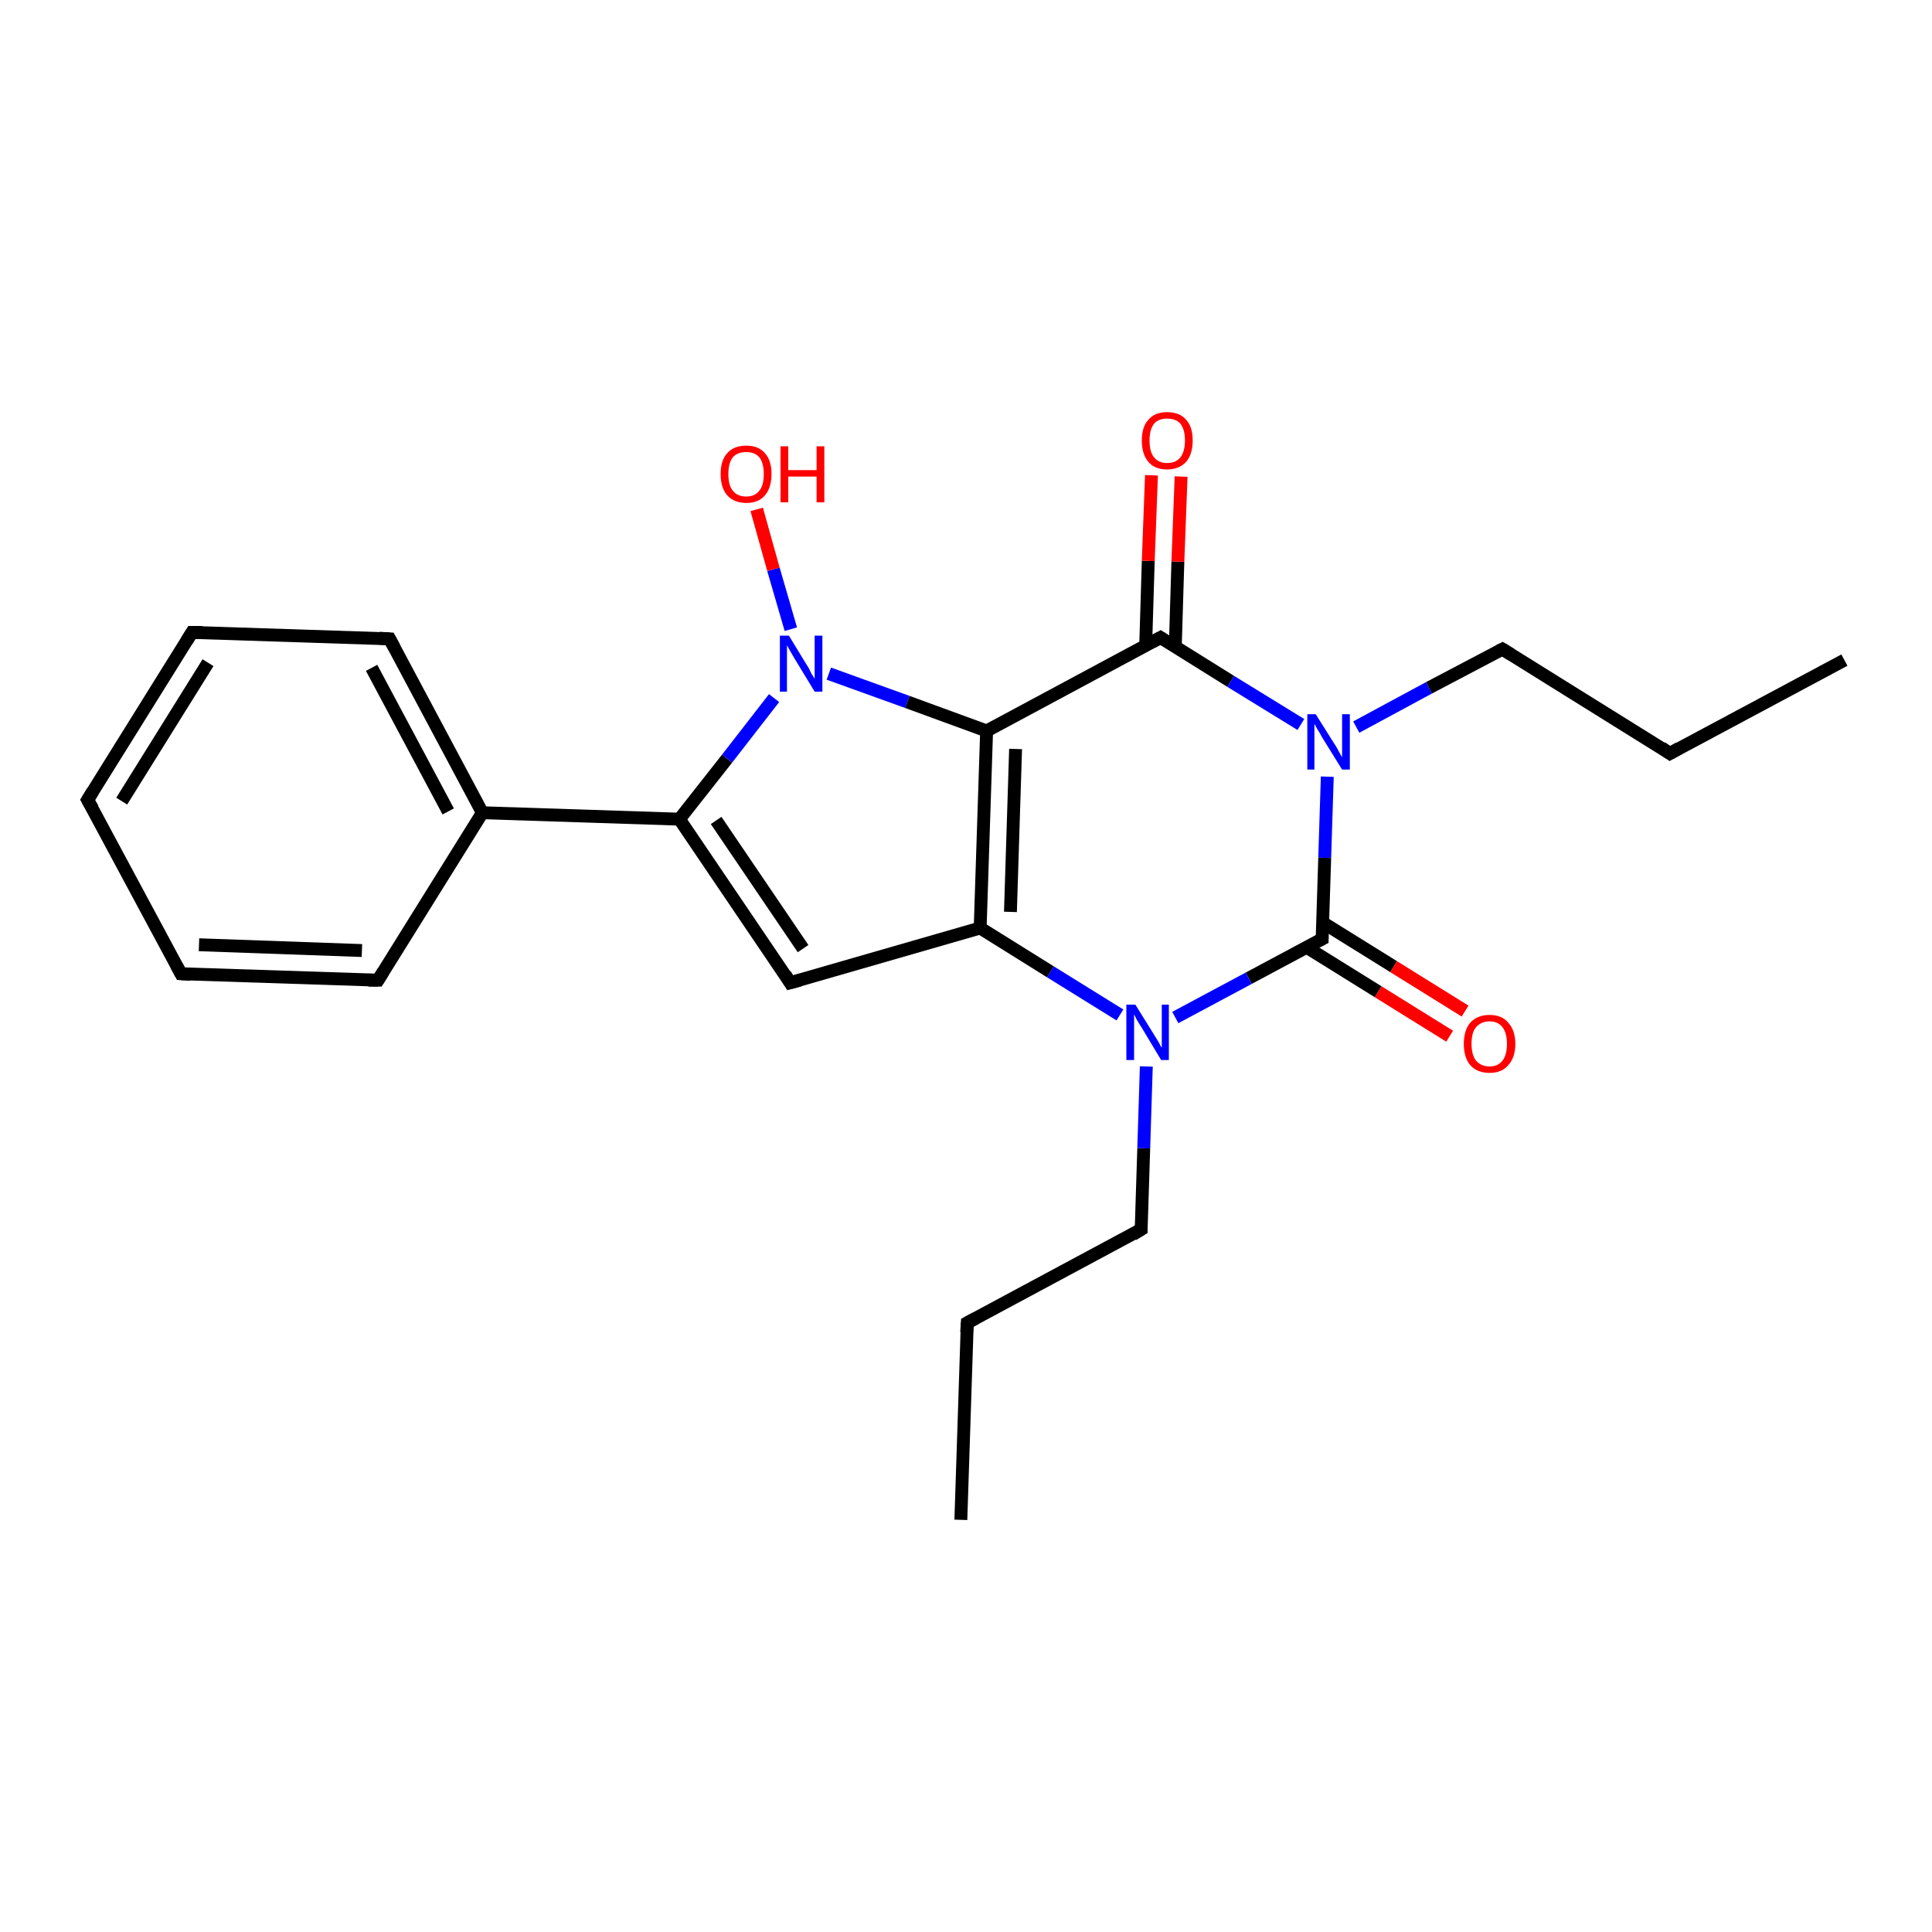 <?xml version='1.0' encoding='iso-8859-1'?>
<svg version='1.1' baseProfile='full'
              xmlns='http://www.w3.org/2000/svg'
                      xmlns:rdkit='http://www.rdkit.org/xml'
                      xmlns:xlink='http://www.w3.org/1999/xlink'
                  xml:space='preserve'
width='300px' height='300px' viewBox='0 0 300 300'>
<!-- END OF HEADER -->
<rect style='opacity:1.0;fill:#FFFFFF;stroke:none' width='300.0' height='300.0' x='0.0' y='0.0'> </rect>
<path class='bond-0 atom-0 atom-1' d='M 149.2,236.0 L 150.2,205.4' style='fill:none;fill-rule:evenodd;stroke:#000000;stroke-width:2.0px;stroke-linecap:butt;stroke-linejoin:miter;stroke-opacity:1' />
<path class='bond-1 atom-1 atom-2' d='M 150.2,205.4 L 177.2,190.9' style='fill:none;fill-rule:evenodd;stroke:#000000;stroke-width:2.0px;stroke-linecap:butt;stroke-linejoin:miter;stroke-opacity:1' />
<path class='bond-2 atom-2 atom-3' d='M 177.2,190.9 L 177.6,178.3' style='fill:none;fill-rule:evenodd;stroke:#000000;stroke-width:2.0px;stroke-linecap:butt;stroke-linejoin:miter;stroke-opacity:1' />
<path class='bond-2 atom-2 atom-3' d='M 177.6,178.3 L 178.0,165.6' style='fill:none;fill-rule:evenodd;stroke:#0000FF;stroke-width:2.0px;stroke-linecap:butt;stroke-linejoin:miter;stroke-opacity:1' />
<path class='bond-3 atom-3 atom-4' d='M 173.9,157.6 L 163.1,150.9' style='fill:none;fill-rule:evenodd;stroke:#0000FF;stroke-width:2.0px;stroke-linecap:butt;stroke-linejoin:miter;stroke-opacity:1' />
<path class='bond-3 atom-3 atom-4' d='M 163.1,150.9 L 152.2,144.1' style='fill:none;fill-rule:evenodd;stroke:#000000;stroke-width:2.0px;stroke-linecap:butt;stroke-linejoin:miter;stroke-opacity:1' />
<path class='bond-4 atom-4 atom-5' d='M 152.2,144.1 L 122.7,152.6' style='fill:none;fill-rule:evenodd;stroke:#000000;stroke-width:2.0px;stroke-linecap:butt;stroke-linejoin:miter;stroke-opacity:1' />
<path class='bond-5 atom-5 atom-6' d='M 122.7,152.6 L 105.5,127.2' style='fill:none;fill-rule:evenodd;stroke:#000000;stroke-width:2.0px;stroke-linecap:butt;stroke-linejoin:miter;stroke-opacity:1' />
<path class='bond-5 atom-5 atom-6' d='M 124.7,147.3 L 111.2,127.4' style='fill:none;fill-rule:evenodd;stroke:#000000;stroke-width:2.0px;stroke-linecap:butt;stroke-linejoin:miter;stroke-opacity:1' />
<path class='bond-6 atom-6 atom-7' d='M 105.5,127.2 L 74.9,126.2' style='fill:none;fill-rule:evenodd;stroke:#000000;stroke-width:2.0px;stroke-linecap:butt;stroke-linejoin:miter;stroke-opacity:1' />
<path class='bond-7 atom-7 atom-8' d='M 74.9,126.2 L 60.5,99.2' style='fill:none;fill-rule:evenodd;stroke:#000000;stroke-width:2.0px;stroke-linecap:butt;stroke-linejoin:miter;stroke-opacity:1' />
<path class='bond-7 atom-7 atom-8' d='M 69.6,126.0 L 57.7,103.7' style='fill:none;fill-rule:evenodd;stroke:#000000;stroke-width:2.0px;stroke-linecap:butt;stroke-linejoin:miter;stroke-opacity:1' />
<path class='bond-8 atom-8 atom-9' d='M 60.5,99.2 L 29.8,98.2' style='fill:none;fill-rule:evenodd;stroke:#000000;stroke-width:2.0px;stroke-linecap:butt;stroke-linejoin:miter;stroke-opacity:1' />
<path class='bond-9 atom-9 atom-10' d='M 29.8,98.2 L 13.6,124.2' style='fill:none;fill-rule:evenodd;stroke:#000000;stroke-width:2.0px;stroke-linecap:butt;stroke-linejoin:miter;stroke-opacity:1' />
<path class='bond-9 atom-9 atom-10' d='M 32.3,102.9 L 18.9,124.4' style='fill:none;fill-rule:evenodd;stroke:#000000;stroke-width:2.0px;stroke-linecap:butt;stroke-linejoin:miter;stroke-opacity:1' />
<path class='bond-10 atom-10 atom-11' d='M 13.6,124.2 L 28.1,151.2' style='fill:none;fill-rule:evenodd;stroke:#000000;stroke-width:2.0px;stroke-linecap:butt;stroke-linejoin:miter;stroke-opacity:1' />
<path class='bond-11 atom-11 atom-12' d='M 28.1,151.2 L 58.7,152.2' style='fill:none;fill-rule:evenodd;stroke:#000000;stroke-width:2.0px;stroke-linecap:butt;stroke-linejoin:miter;stroke-opacity:1' />
<path class='bond-11 atom-11 atom-12' d='M 30.9,146.7 L 56.2,147.6' style='fill:none;fill-rule:evenodd;stroke:#000000;stroke-width:2.0px;stroke-linecap:butt;stroke-linejoin:miter;stroke-opacity:1' />
<path class='bond-12 atom-6 atom-13' d='M 105.5,127.2 L 112.9,117.8' style='fill:none;fill-rule:evenodd;stroke:#000000;stroke-width:2.0px;stroke-linecap:butt;stroke-linejoin:miter;stroke-opacity:1' />
<path class='bond-12 atom-6 atom-13' d='M 112.9,117.8 L 120.2,108.4' style='fill:none;fill-rule:evenodd;stroke:#0000FF;stroke-width:2.0px;stroke-linecap:butt;stroke-linejoin:miter;stroke-opacity:1' />
<path class='bond-13 atom-13 atom-14' d='M 122.8,97.7 L 120.1,88.4' style='fill:none;fill-rule:evenodd;stroke:#0000FF;stroke-width:2.0px;stroke-linecap:butt;stroke-linejoin:miter;stroke-opacity:1' />
<path class='bond-13 atom-13 atom-14' d='M 120.1,88.4 L 117.5,79.1' style='fill:none;fill-rule:evenodd;stroke:#FF0000;stroke-width:2.0px;stroke-linecap:butt;stroke-linejoin:miter;stroke-opacity:1' />
<path class='bond-14 atom-13 atom-15' d='M 128.7,104.6 L 140.9,109.0' style='fill:none;fill-rule:evenodd;stroke:#0000FF;stroke-width:2.0px;stroke-linecap:butt;stroke-linejoin:miter;stroke-opacity:1' />
<path class='bond-14 atom-13 atom-15' d='M 140.9,109.0 L 153.2,113.5' style='fill:none;fill-rule:evenodd;stroke:#000000;stroke-width:2.0px;stroke-linecap:butt;stroke-linejoin:miter;stroke-opacity:1' />
<path class='bond-15 atom-15 atom-16' d='M 153.2,113.5 L 180.2,99.0' style='fill:none;fill-rule:evenodd;stroke:#000000;stroke-width:2.0px;stroke-linecap:butt;stroke-linejoin:miter;stroke-opacity:1' />
<path class='bond-16 atom-16 atom-17' d='M 182.5,100.4 L 182.9,87.2' style='fill:none;fill-rule:evenodd;stroke:#000000;stroke-width:2.0px;stroke-linecap:butt;stroke-linejoin:miter;stroke-opacity:1' />
<path class='bond-16 atom-16 atom-17' d='M 182.9,87.2 L 183.4,74.0' style='fill:none;fill-rule:evenodd;stroke:#FF0000;stroke-width:2.0px;stroke-linecap:butt;stroke-linejoin:miter;stroke-opacity:1' />
<path class='bond-16 atom-16 atom-17' d='M 177.9,100.3 L 178.3,87.1' style='fill:none;fill-rule:evenodd;stroke:#000000;stroke-width:2.0px;stroke-linecap:butt;stroke-linejoin:miter;stroke-opacity:1' />
<path class='bond-16 atom-16 atom-17' d='M 178.3,87.1 L 178.8,73.8' style='fill:none;fill-rule:evenodd;stroke:#FF0000;stroke-width:2.0px;stroke-linecap:butt;stroke-linejoin:miter;stroke-opacity:1' />
<path class='bond-17 atom-16 atom-18' d='M 180.2,99.0 L 191.1,105.8' style='fill:none;fill-rule:evenodd;stroke:#000000;stroke-width:2.0px;stroke-linecap:butt;stroke-linejoin:miter;stroke-opacity:1' />
<path class='bond-17 atom-16 atom-18' d='M 191.1,105.8 L 202.0,112.5' style='fill:none;fill-rule:evenodd;stroke:#0000FF;stroke-width:2.0px;stroke-linecap:butt;stroke-linejoin:miter;stroke-opacity:1' />
<path class='bond-18 atom-18 atom-19' d='M 210.6,112.9 L 221.9,106.8' style='fill:none;fill-rule:evenodd;stroke:#0000FF;stroke-width:2.0px;stroke-linecap:butt;stroke-linejoin:miter;stroke-opacity:1' />
<path class='bond-18 atom-18 atom-19' d='M 221.9,106.8 L 233.3,100.8' style='fill:none;fill-rule:evenodd;stroke:#000000;stroke-width:2.0px;stroke-linecap:butt;stroke-linejoin:miter;stroke-opacity:1' />
<path class='bond-19 atom-19 atom-20' d='M 233.3,100.8 L 259.3,117.0' style='fill:none;fill-rule:evenodd;stroke:#000000;stroke-width:2.0px;stroke-linecap:butt;stroke-linejoin:miter;stroke-opacity:1' />
<path class='bond-20 atom-20 atom-21' d='M 259.3,117.0 L 286.4,102.5' style='fill:none;fill-rule:evenodd;stroke:#000000;stroke-width:2.0px;stroke-linecap:butt;stroke-linejoin:miter;stroke-opacity:1' />
<path class='bond-21 atom-18 atom-22' d='M 206.1,120.6 L 205.7,133.2' style='fill:none;fill-rule:evenodd;stroke:#0000FF;stroke-width:2.0px;stroke-linecap:butt;stroke-linejoin:miter;stroke-opacity:1' />
<path class='bond-21 atom-18 atom-22' d='M 205.7,133.2 L 205.3,145.8' style='fill:none;fill-rule:evenodd;stroke:#000000;stroke-width:2.0px;stroke-linecap:butt;stroke-linejoin:miter;stroke-opacity:1' />
<path class='bond-22 atom-22 atom-23' d='M 202.9,147.1 L 214.0,154.0' style='fill:none;fill-rule:evenodd;stroke:#000000;stroke-width:2.0px;stroke-linecap:butt;stroke-linejoin:miter;stroke-opacity:1' />
<path class='bond-22 atom-22 atom-23' d='M 214.0,154.0 L 225.1,160.9' style='fill:none;fill-rule:evenodd;stroke:#FF0000;stroke-width:2.0px;stroke-linecap:butt;stroke-linejoin:miter;stroke-opacity:1' />
<path class='bond-22 atom-22 atom-23' d='M 205.3,143.2 L 216.4,150.1' style='fill:none;fill-rule:evenodd;stroke:#000000;stroke-width:2.0px;stroke-linecap:butt;stroke-linejoin:miter;stroke-opacity:1' />
<path class='bond-22 atom-22 atom-23' d='M 216.4,150.1 L 227.5,157.0' style='fill:none;fill-rule:evenodd;stroke:#FF0000;stroke-width:2.0px;stroke-linecap:butt;stroke-linejoin:miter;stroke-opacity:1' />
<path class='bond-23 atom-22 atom-3' d='M 205.3,145.8 L 193.9,151.9' style='fill:none;fill-rule:evenodd;stroke:#000000;stroke-width:2.0px;stroke-linecap:butt;stroke-linejoin:miter;stroke-opacity:1' />
<path class='bond-23 atom-22 atom-3' d='M 193.9,151.9 L 182.5,158.0' style='fill:none;fill-rule:evenodd;stroke:#0000FF;stroke-width:2.0px;stroke-linecap:butt;stroke-linejoin:miter;stroke-opacity:1' />
<path class='bond-24 atom-15 atom-4' d='M 153.2,113.5 L 152.2,144.1' style='fill:none;fill-rule:evenodd;stroke:#000000;stroke-width:2.0px;stroke-linecap:butt;stroke-linejoin:miter;stroke-opacity:1' />
<path class='bond-24 atom-15 atom-4' d='M 157.7,116.3 L 156.9,141.6' style='fill:none;fill-rule:evenodd;stroke:#000000;stroke-width:2.0px;stroke-linecap:butt;stroke-linejoin:miter;stroke-opacity:1' />
<path class='bond-25 atom-12 atom-7' d='M 58.7,152.2 L 74.9,126.2' style='fill:none;fill-rule:evenodd;stroke:#000000;stroke-width:2.0px;stroke-linecap:butt;stroke-linejoin:miter;stroke-opacity:1' />
<path d='M 150.1,206.9 L 150.2,205.4 L 151.5,204.7' style='fill:none;stroke:#000000;stroke-width:2.0px;stroke-linecap:butt;stroke-linejoin:miter;stroke-opacity:1;' />
<path d='M 175.9,191.7 L 177.2,190.9 L 177.2,190.3' style='fill:none;stroke:#000000;stroke-width:2.0px;stroke-linecap:butt;stroke-linejoin:miter;stroke-opacity:1;' />
<path d='M 124.2,152.2 L 122.7,152.6 L 121.9,151.3' style='fill:none;stroke:#000000;stroke-width:2.0px;stroke-linecap:butt;stroke-linejoin:miter;stroke-opacity:1;' />
<path d='M 61.2,100.5 L 60.5,99.2 L 58.9,99.1' style='fill:none;stroke:#000000;stroke-width:2.0px;stroke-linecap:butt;stroke-linejoin:miter;stroke-opacity:1;' />
<path d='M 31.4,98.2 L 29.8,98.2 L 29.0,99.5' style='fill:none;stroke:#000000;stroke-width:2.0px;stroke-linecap:butt;stroke-linejoin:miter;stroke-opacity:1;' />
<path d='M 14.4,122.9 L 13.6,124.2 L 14.4,125.6' style='fill:none;stroke:#000000;stroke-width:2.0px;stroke-linecap:butt;stroke-linejoin:miter;stroke-opacity:1;' />
<path d='M 27.4,149.9 L 28.1,151.2 L 29.6,151.3' style='fill:none;stroke:#000000;stroke-width:2.0px;stroke-linecap:butt;stroke-linejoin:miter;stroke-opacity:1;' />
<path d='M 57.2,152.2 L 58.7,152.2 L 59.5,150.9' style='fill:none;stroke:#000000;stroke-width:2.0px;stroke-linecap:butt;stroke-linejoin:miter;stroke-opacity:1;' />
<path d='M 178.9,99.7 L 180.2,99.0 L 180.8,99.4' style='fill:none;stroke:#000000;stroke-width:2.0px;stroke-linecap:butt;stroke-linejoin:miter;stroke-opacity:1;' />
<path d='M 232.7,101.1 L 233.3,100.8 L 234.6,101.6' style='fill:none;stroke:#000000;stroke-width:2.0px;stroke-linecap:butt;stroke-linejoin:miter;stroke-opacity:1;' />
<path d='M 258.0,116.1 L 259.3,117.0 L 260.7,116.2' style='fill:none;stroke:#000000;stroke-width:2.0px;stroke-linecap:butt;stroke-linejoin:miter;stroke-opacity:1;' />
<path d='M 205.3,145.2 L 205.3,145.8 L 204.7,146.1' style='fill:none;stroke:#000000;stroke-width:2.0px;stroke-linecap:butt;stroke-linejoin:miter;stroke-opacity:1;' />
<path class='atom-3' d='M 176.3 156.0
L 179.1 160.5
Q 179.4 161.0, 179.9 161.8
Q 180.3 162.6, 180.4 162.7
L 180.4 156.0
L 181.5 156.0
L 181.5 164.6
L 180.3 164.6
L 177.3 159.6
Q 176.9 159.0, 176.5 158.3
Q 176.2 157.7, 176.1 157.5
L 176.1 164.6
L 174.9 164.6
L 174.9 156.0
L 176.3 156.0
' fill='#0000FF'/>
<path class='atom-13' d='M 122.5 98.7
L 125.3 103.3
Q 125.6 103.7, 126.0 104.6
Q 126.5 105.4, 126.5 105.4
L 126.5 98.7
L 127.7 98.7
L 127.7 107.4
L 126.5 107.4
L 123.4 102.3
Q 123.1 101.8, 122.7 101.1
Q 122.3 100.4, 122.2 100.2
L 122.2 107.4
L 121.1 107.4
L 121.1 98.7
L 122.5 98.7
' fill='#0000FF'/>
<path class='atom-14' d='M 111.9 73.6
Q 111.9 71.5, 112.9 70.4
Q 113.9 69.2, 115.9 69.2
Q 117.8 69.2, 118.8 70.4
Q 119.8 71.5, 119.8 73.6
Q 119.8 75.7, 118.8 76.9
Q 117.8 78.1, 115.9 78.1
Q 114.0 78.1, 112.9 76.9
Q 111.9 75.7, 111.9 73.6
M 115.9 77.1
Q 117.2 77.1, 117.9 76.2
Q 118.6 75.4, 118.6 73.6
Q 118.6 71.9, 117.9 71.0
Q 117.2 70.2, 115.9 70.2
Q 114.5 70.2, 113.8 71.0
Q 113.1 71.9, 113.1 73.6
Q 113.1 75.4, 113.8 76.2
Q 114.5 77.1, 115.9 77.1
' fill='#FF0000'/>
<path class='atom-14' d='M 121.2 69.3
L 122.4 69.3
L 122.4 73.0
L 126.8 73.0
L 126.8 69.3
L 128.0 69.3
L 128.0 78.0
L 126.8 78.0
L 126.8 74.0
L 122.4 74.0
L 122.4 78.0
L 121.2 78.0
L 121.2 69.3
' fill='#FF0000'/>
<path class='atom-17' d='M 177.3 68.4
Q 177.3 66.3, 178.3 65.2
Q 179.3 64.0, 181.2 64.0
Q 183.2 64.0, 184.2 65.2
Q 185.2 66.3, 185.2 68.4
Q 185.2 70.5, 184.2 71.7
Q 183.1 72.9, 181.2 72.9
Q 179.3 72.9, 178.3 71.7
Q 177.3 70.5, 177.3 68.4
M 181.2 71.9
Q 182.6 71.9, 183.3 71.0
Q 184.0 70.1, 184.0 68.4
Q 184.0 66.7, 183.3 65.8
Q 182.6 65.0, 181.2 65.0
Q 179.9 65.0, 179.2 65.8
Q 178.5 66.7, 178.5 68.4
Q 178.5 70.2, 179.2 71.0
Q 179.9 71.9, 181.2 71.9
' fill='#FF0000'/>
<path class='atom-18' d='M 204.3 110.9
L 207.2 115.5
Q 207.5 115.9, 207.9 116.7
Q 208.4 117.6, 208.4 117.6
L 208.4 110.9
L 209.6 110.9
L 209.6 119.5
L 208.4 119.5
L 205.3 114.5
Q 205.0 113.9, 204.6 113.3
Q 204.2 112.6, 204.1 112.4
L 204.1 119.5
L 203.0 119.5
L 203.0 110.9
L 204.3 110.9
' fill='#0000FF'/>
<path class='atom-23' d='M 227.3 162.1
Q 227.3 160.0, 228.3 158.8
Q 229.4 157.6, 231.3 157.6
Q 233.2 157.6, 234.2 158.8
Q 235.3 160.0, 235.3 162.1
Q 235.3 164.2, 234.2 165.4
Q 233.2 166.6, 231.3 166.6
Q 229.4 166.6, 228.3 165.4
Q 227.3 164.2, 227.3 162.1
M 231.3 165.6
Q 232.6 165.6, 233.3 164.7
Q 234.0 163.8, 234.0 162.1
Q 234.0 160.4, 233.3 159.5
Q 232.6 158.6, 231.3 158.6
Q 230.0 158.6, 229.2 159.5
Q 228.5 160.3, 228.5 162.1
Q 228.5 163.8, 229.2 164.7
Q 230.0 165.6, 231.3 165.6
' fill='#FF0000'/>
</svg>
